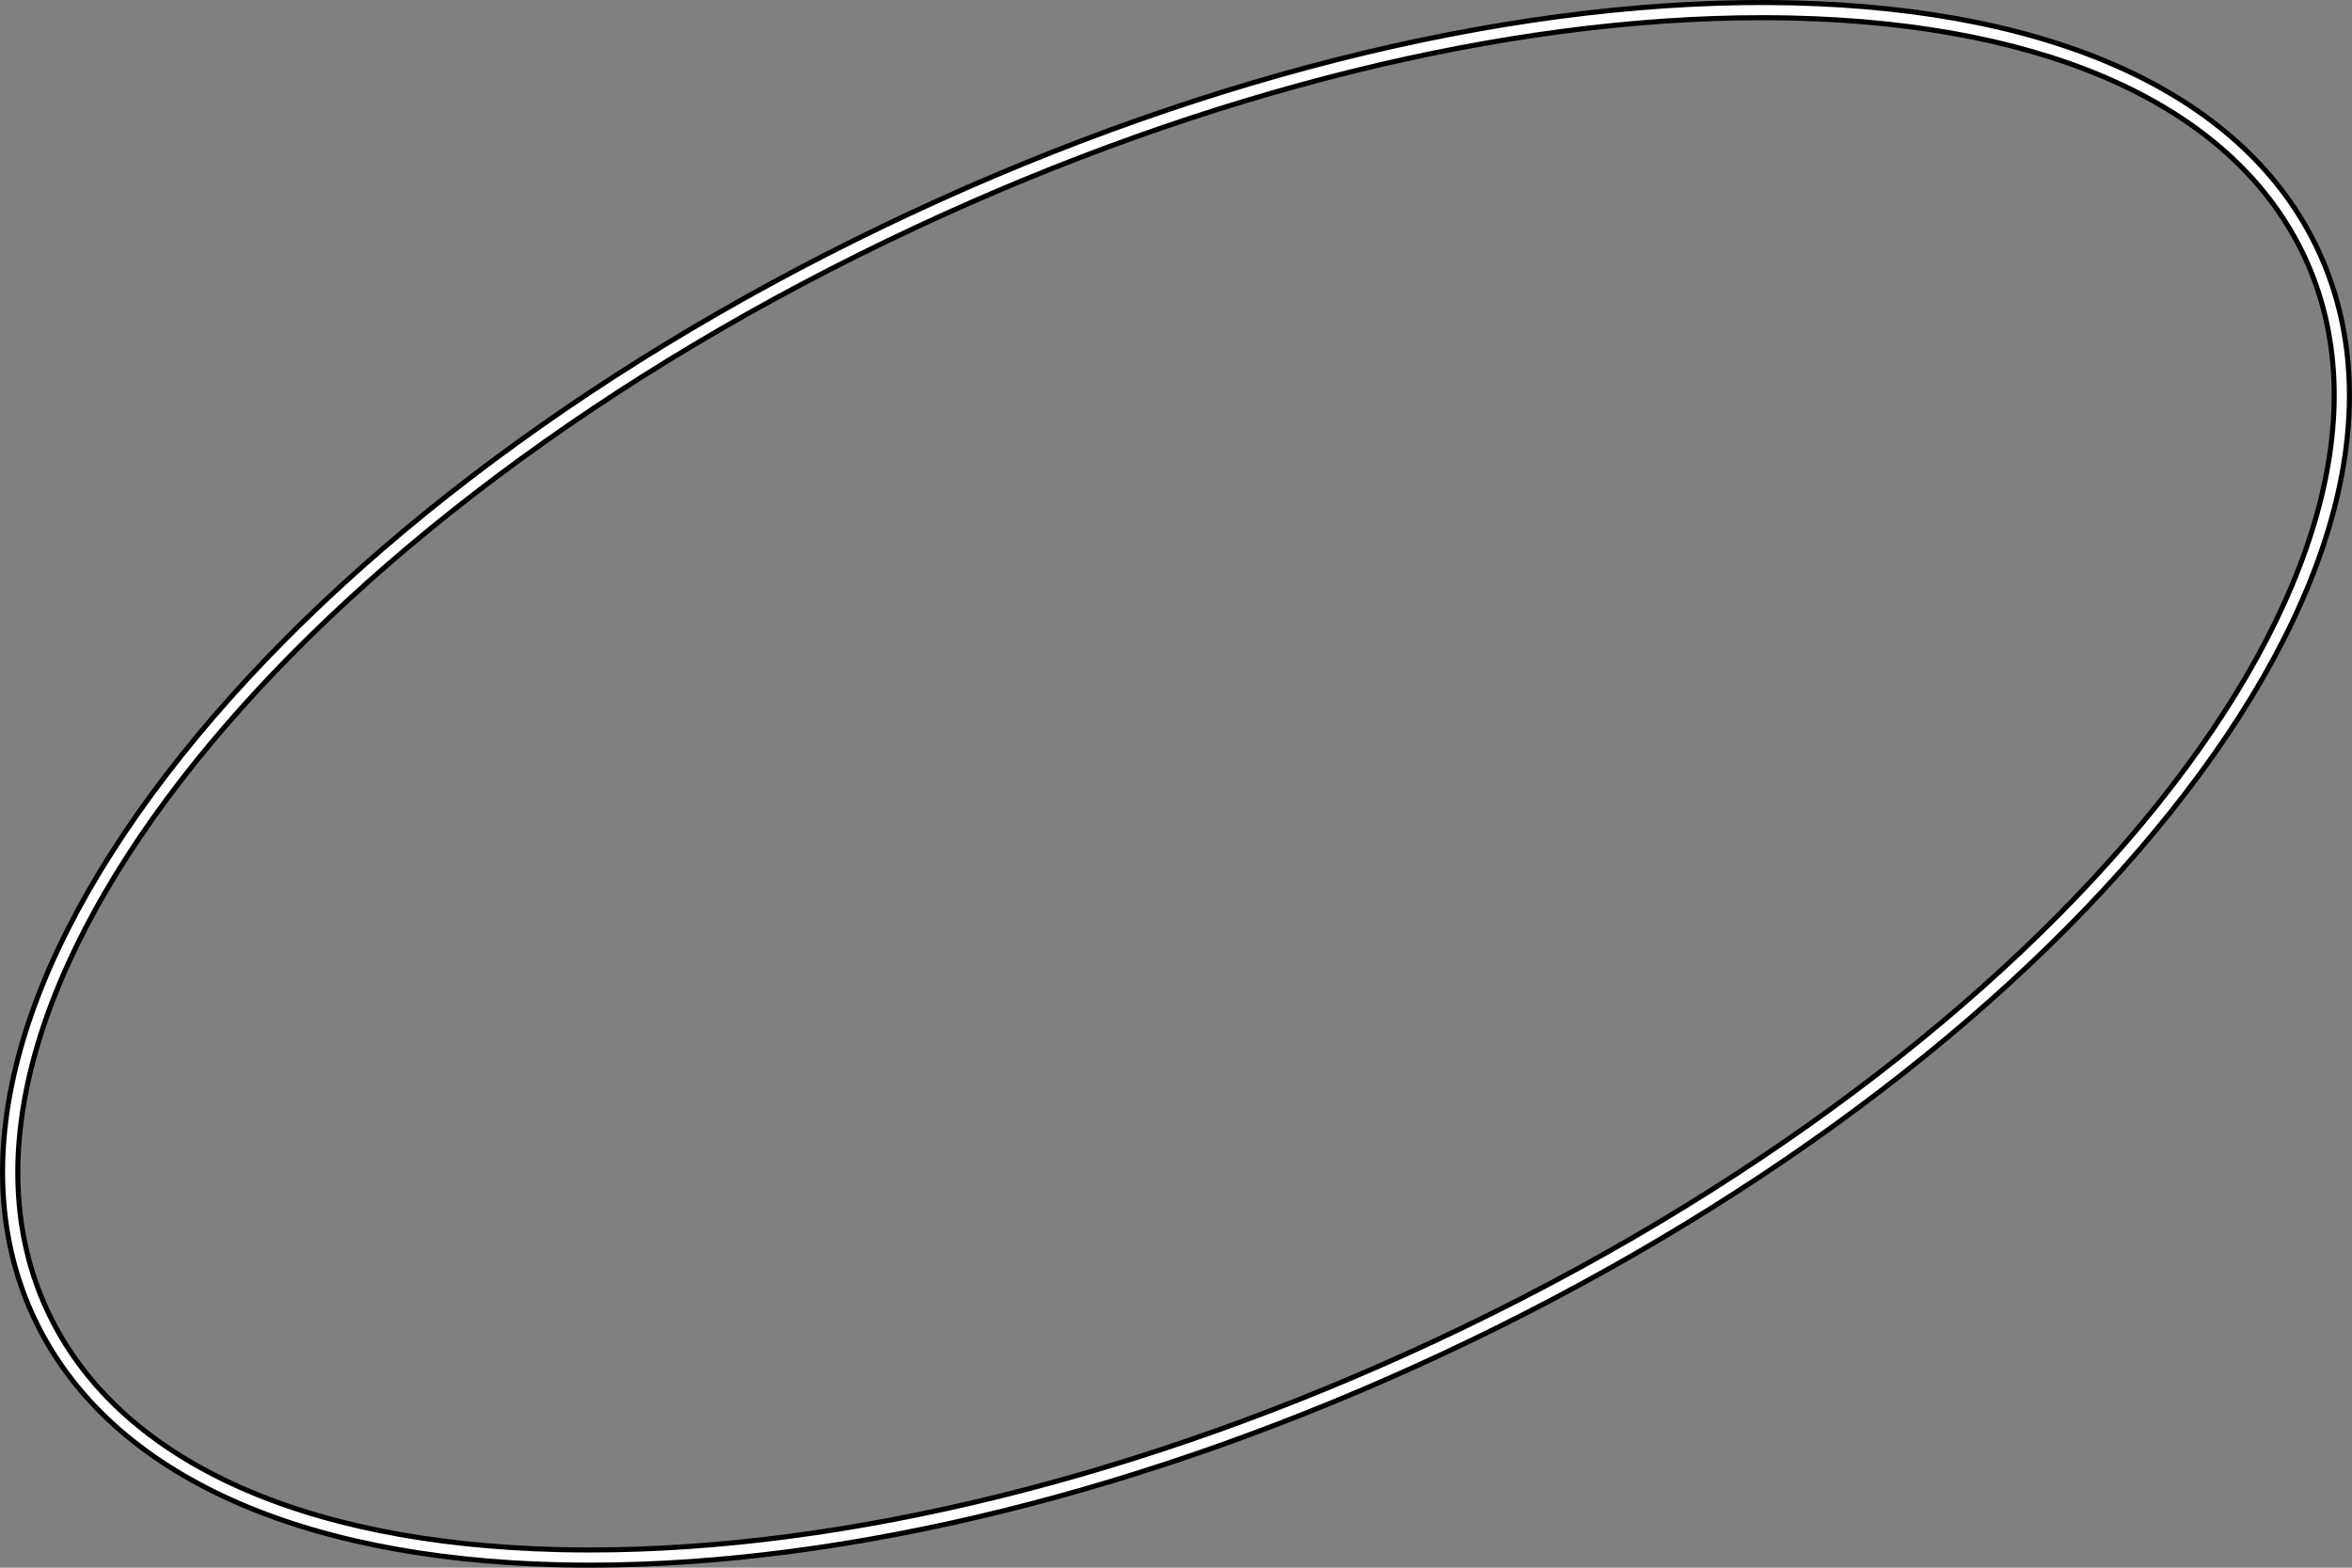 <?xml version="1.0" encoding="UTF-8"?> <svg xmlns="http://www.w3.org/2000/svg" id="Layer_2" data-name="Layer 2" viewBox="0 0 465.29 310.19"><rect x="0" y="0" width="465.29" height="310.19" fill="#808080" stroke="none"/><defs><style> .cls-1 { fill: #fff; stroke: #000; stroke-miterlimit: 10; } </style></defs><g id="Layer_1-2" data-name="Layer 1"><path class="cls-1" d="M116.75,309.69c-2.06,0-4.1-.02-6.13-.07-52.86-1.25-89.77-18.63-103.93-48.95-14.16-30.32-3.81-69.78,29.15-111.12,32.73-41.05,83.9-79.15,144.1-107.28C240.13,14.14,302.17-.67,354.67.57c52.86,1.25,89.77,18.63,103.93,48.95,14.16,30.32,3.81,69.78-29.15,111.12-32.73,41.05-83.9,79.15-144.1,107.28-57.87,27.04-117.46,41.77-168.61,41.77ZM348.53,3.5c-50.72,0-109.85,14.63-167.33,41.49C58.1,102.5-18.96,198.69,9.4,259.4c13.66,29.23,49.63,46,101.29,47.22,2.01.05,4.04.07,6.07.07,50.72,0,109.85-14.63,167.33-41.49,123.1-57.51,200.17-153.7,171.8-214.41-13.66-29.23-49.63-46-101.29-47.22-2.01-.05-4.04-.07-6.07-.07Z"></path></g></svg> 